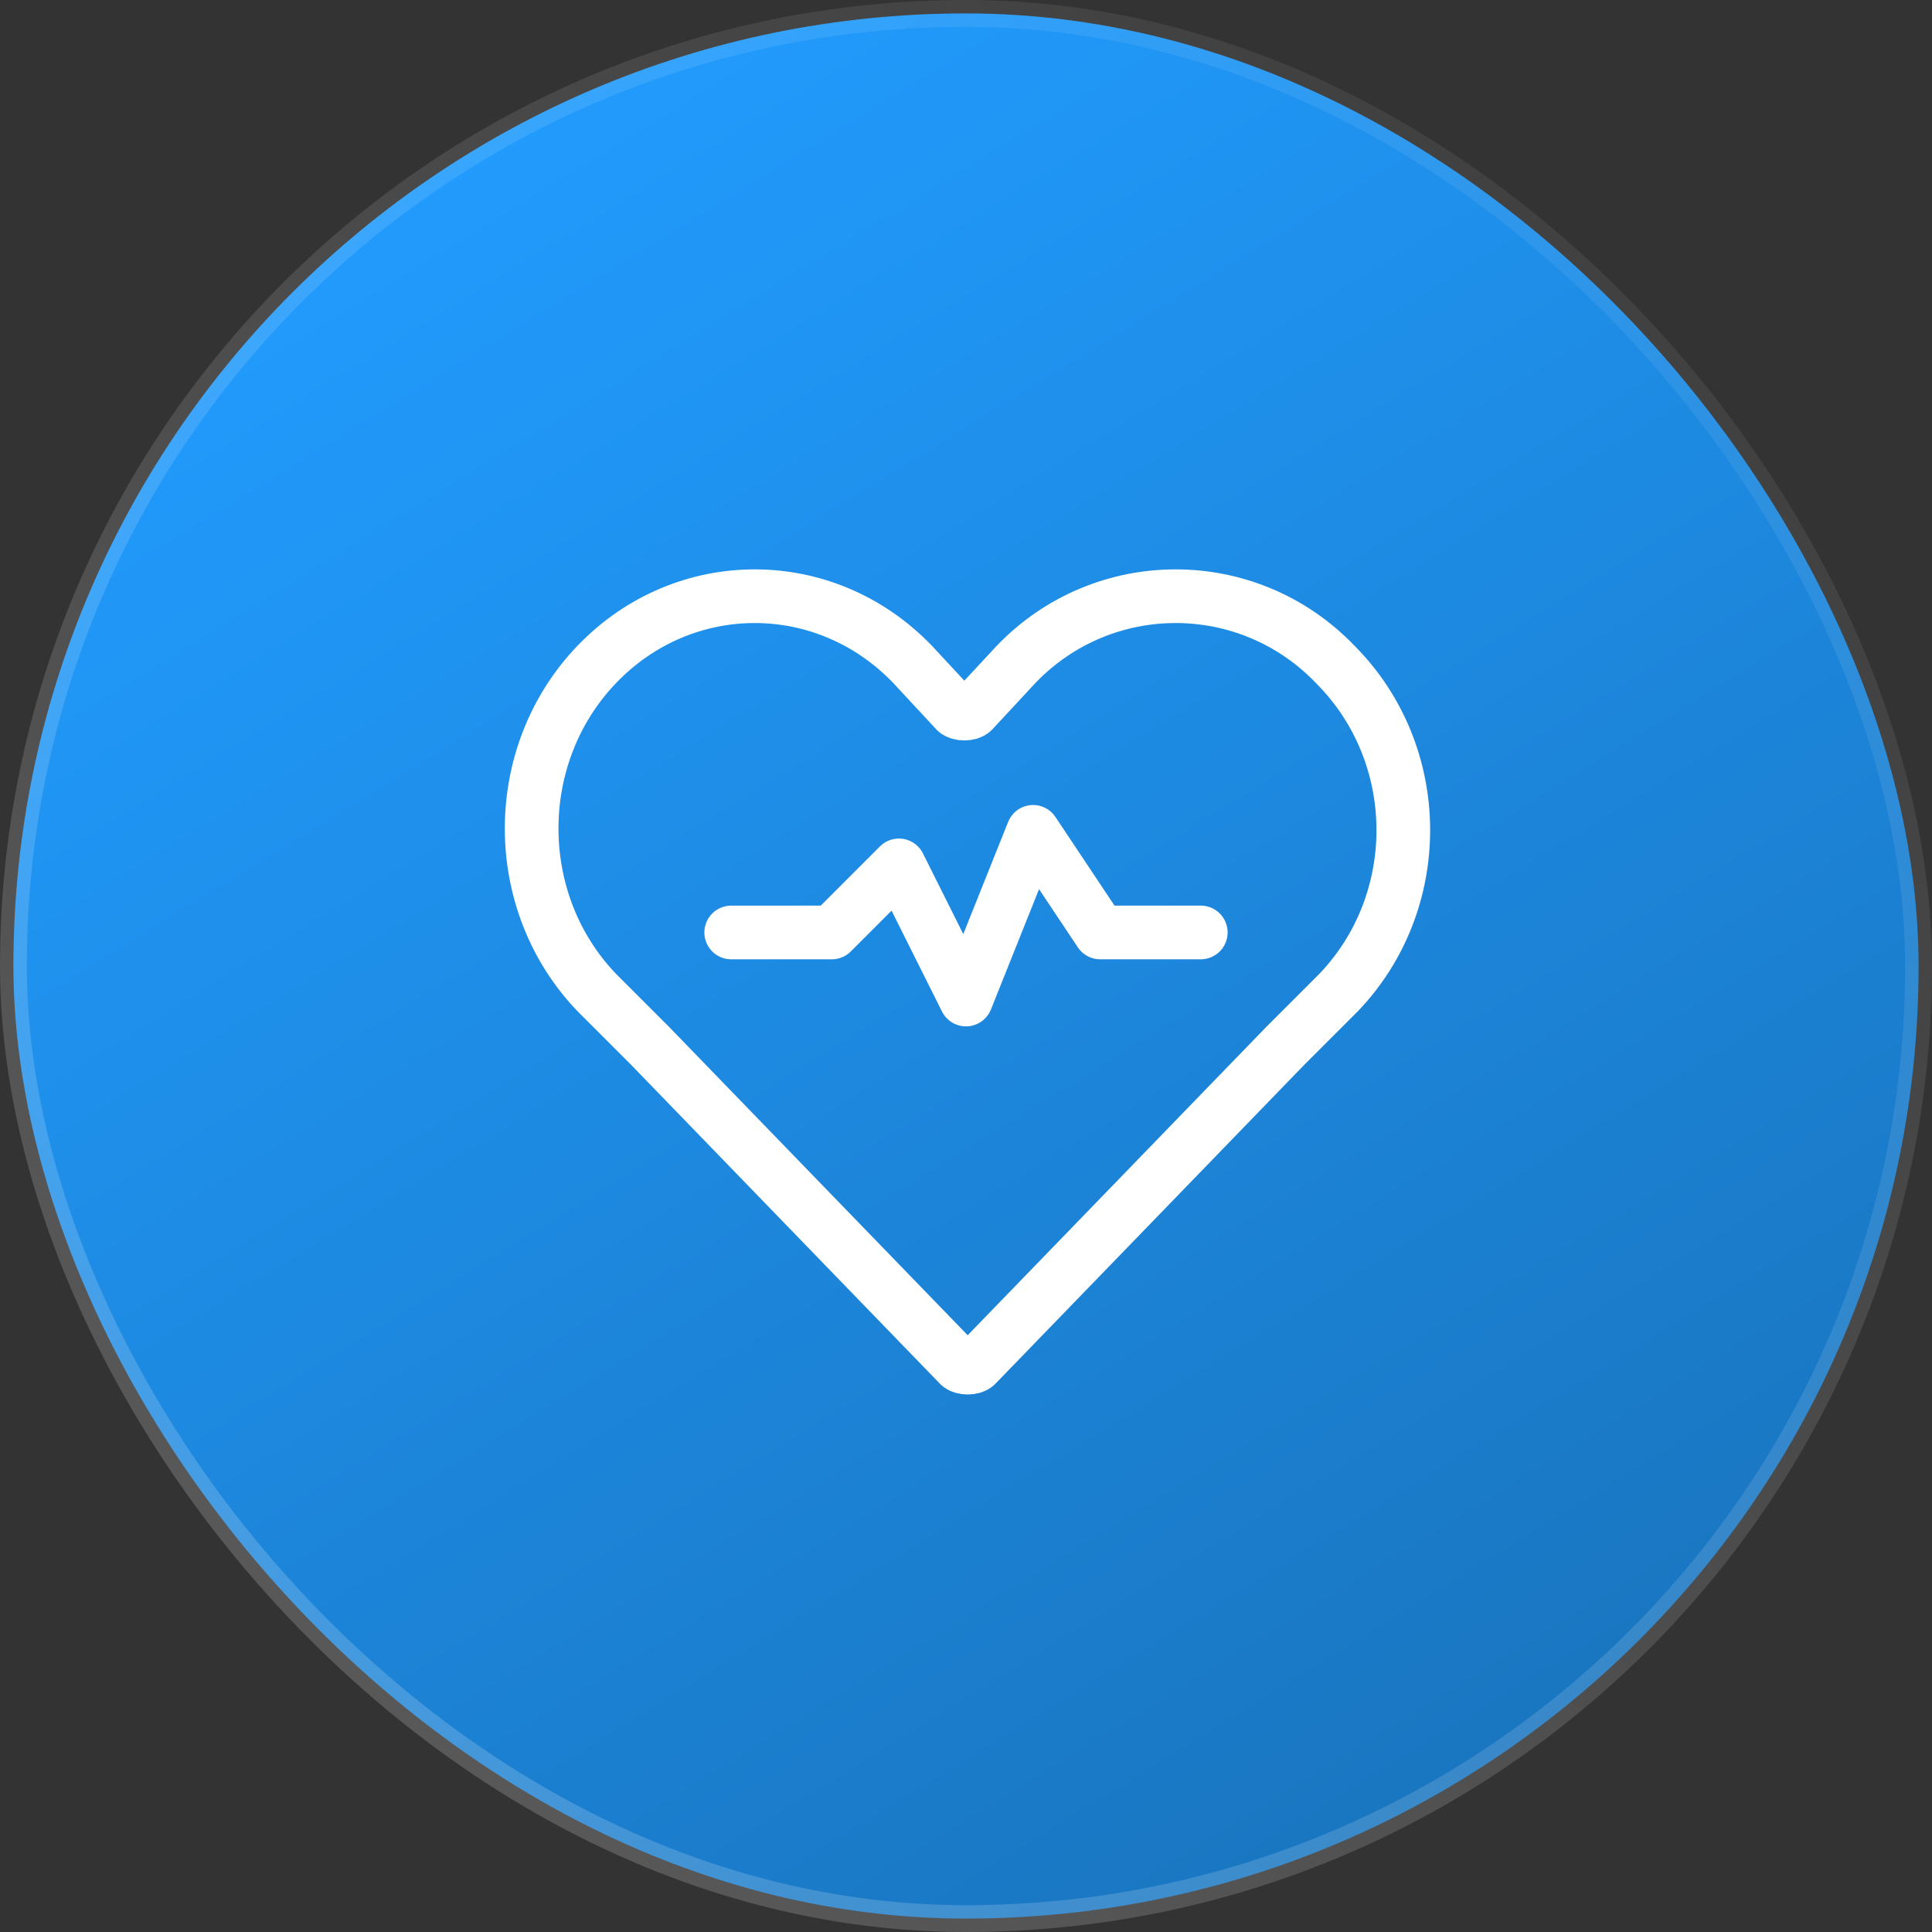 <svg width="72" height="72" viewBox="0 0 72 72" fill="none" xmlns="http://www.w3.org/2000/svg">
<rect x="0" y="0" width="72" height="72" fill="#333333" stroke="none"/>
<rect x="0.5" y="0.5" width="71" height="71" rx="35.5" fill="url(#paint0_linear_2677_2365)"/>
<rect x="0.5" y="0.5" width="71" height="71" rx="35.5" stroke="url(#paint1_linear_2677_2365)"/>
<path d="M49.75 24.75C46.5 21.375 41.125 21.375 37.875 24.75L36.25 26.5C36.125 26.625 35.75 26.625 35.625 26.5L34 24.75C30.75 21.375 25.5 21.375 22.25 24.75C19 28.125 19 33.625 22.25 37L24.25 39L35.75 50.875C35.875 51 36.25 51 36.375 50.875L47.875 39L49.875 37C53.125 33.625 53.125 28.125 49.75 24.75Z" stroke="white" stroke-width="2" stroke-miterlimit="10" stroke-linecap="round" stroke-linejoin="round"/>
<path d="M27.25 34.75H31L33.5 32.25L36 37.25L38.5 31L41 34.75H44.75" stroke="white" stroke-width="2" stroke-miterlimit="10" stroke-linecap="round" stroke-linejoin="round"/>
<defs>
<linearGradient id="paint0_linear_2677_2365" x1="-1.07923e-07" y1="13.846" x2="39.554" y2="78.121" gradientUnits="userSpaceOnUse">
<stop stop-color="#219CFF"/>
<stop offset="1" stop-color="#1975BF"/>
</linearGradient>
<linearGradient id="paint1_linear_2677_2365" x1="72" y1="5.526" x2="11.888" y2="76.537" gradientUnits="userSpaceOnUse">
<stop stop-color="white" stop-opacity="0.05"/>
<stop offset="1" stop-color="white" stop-opacity="0.2"/>
</linearGradient>
</defs>
</svg>
